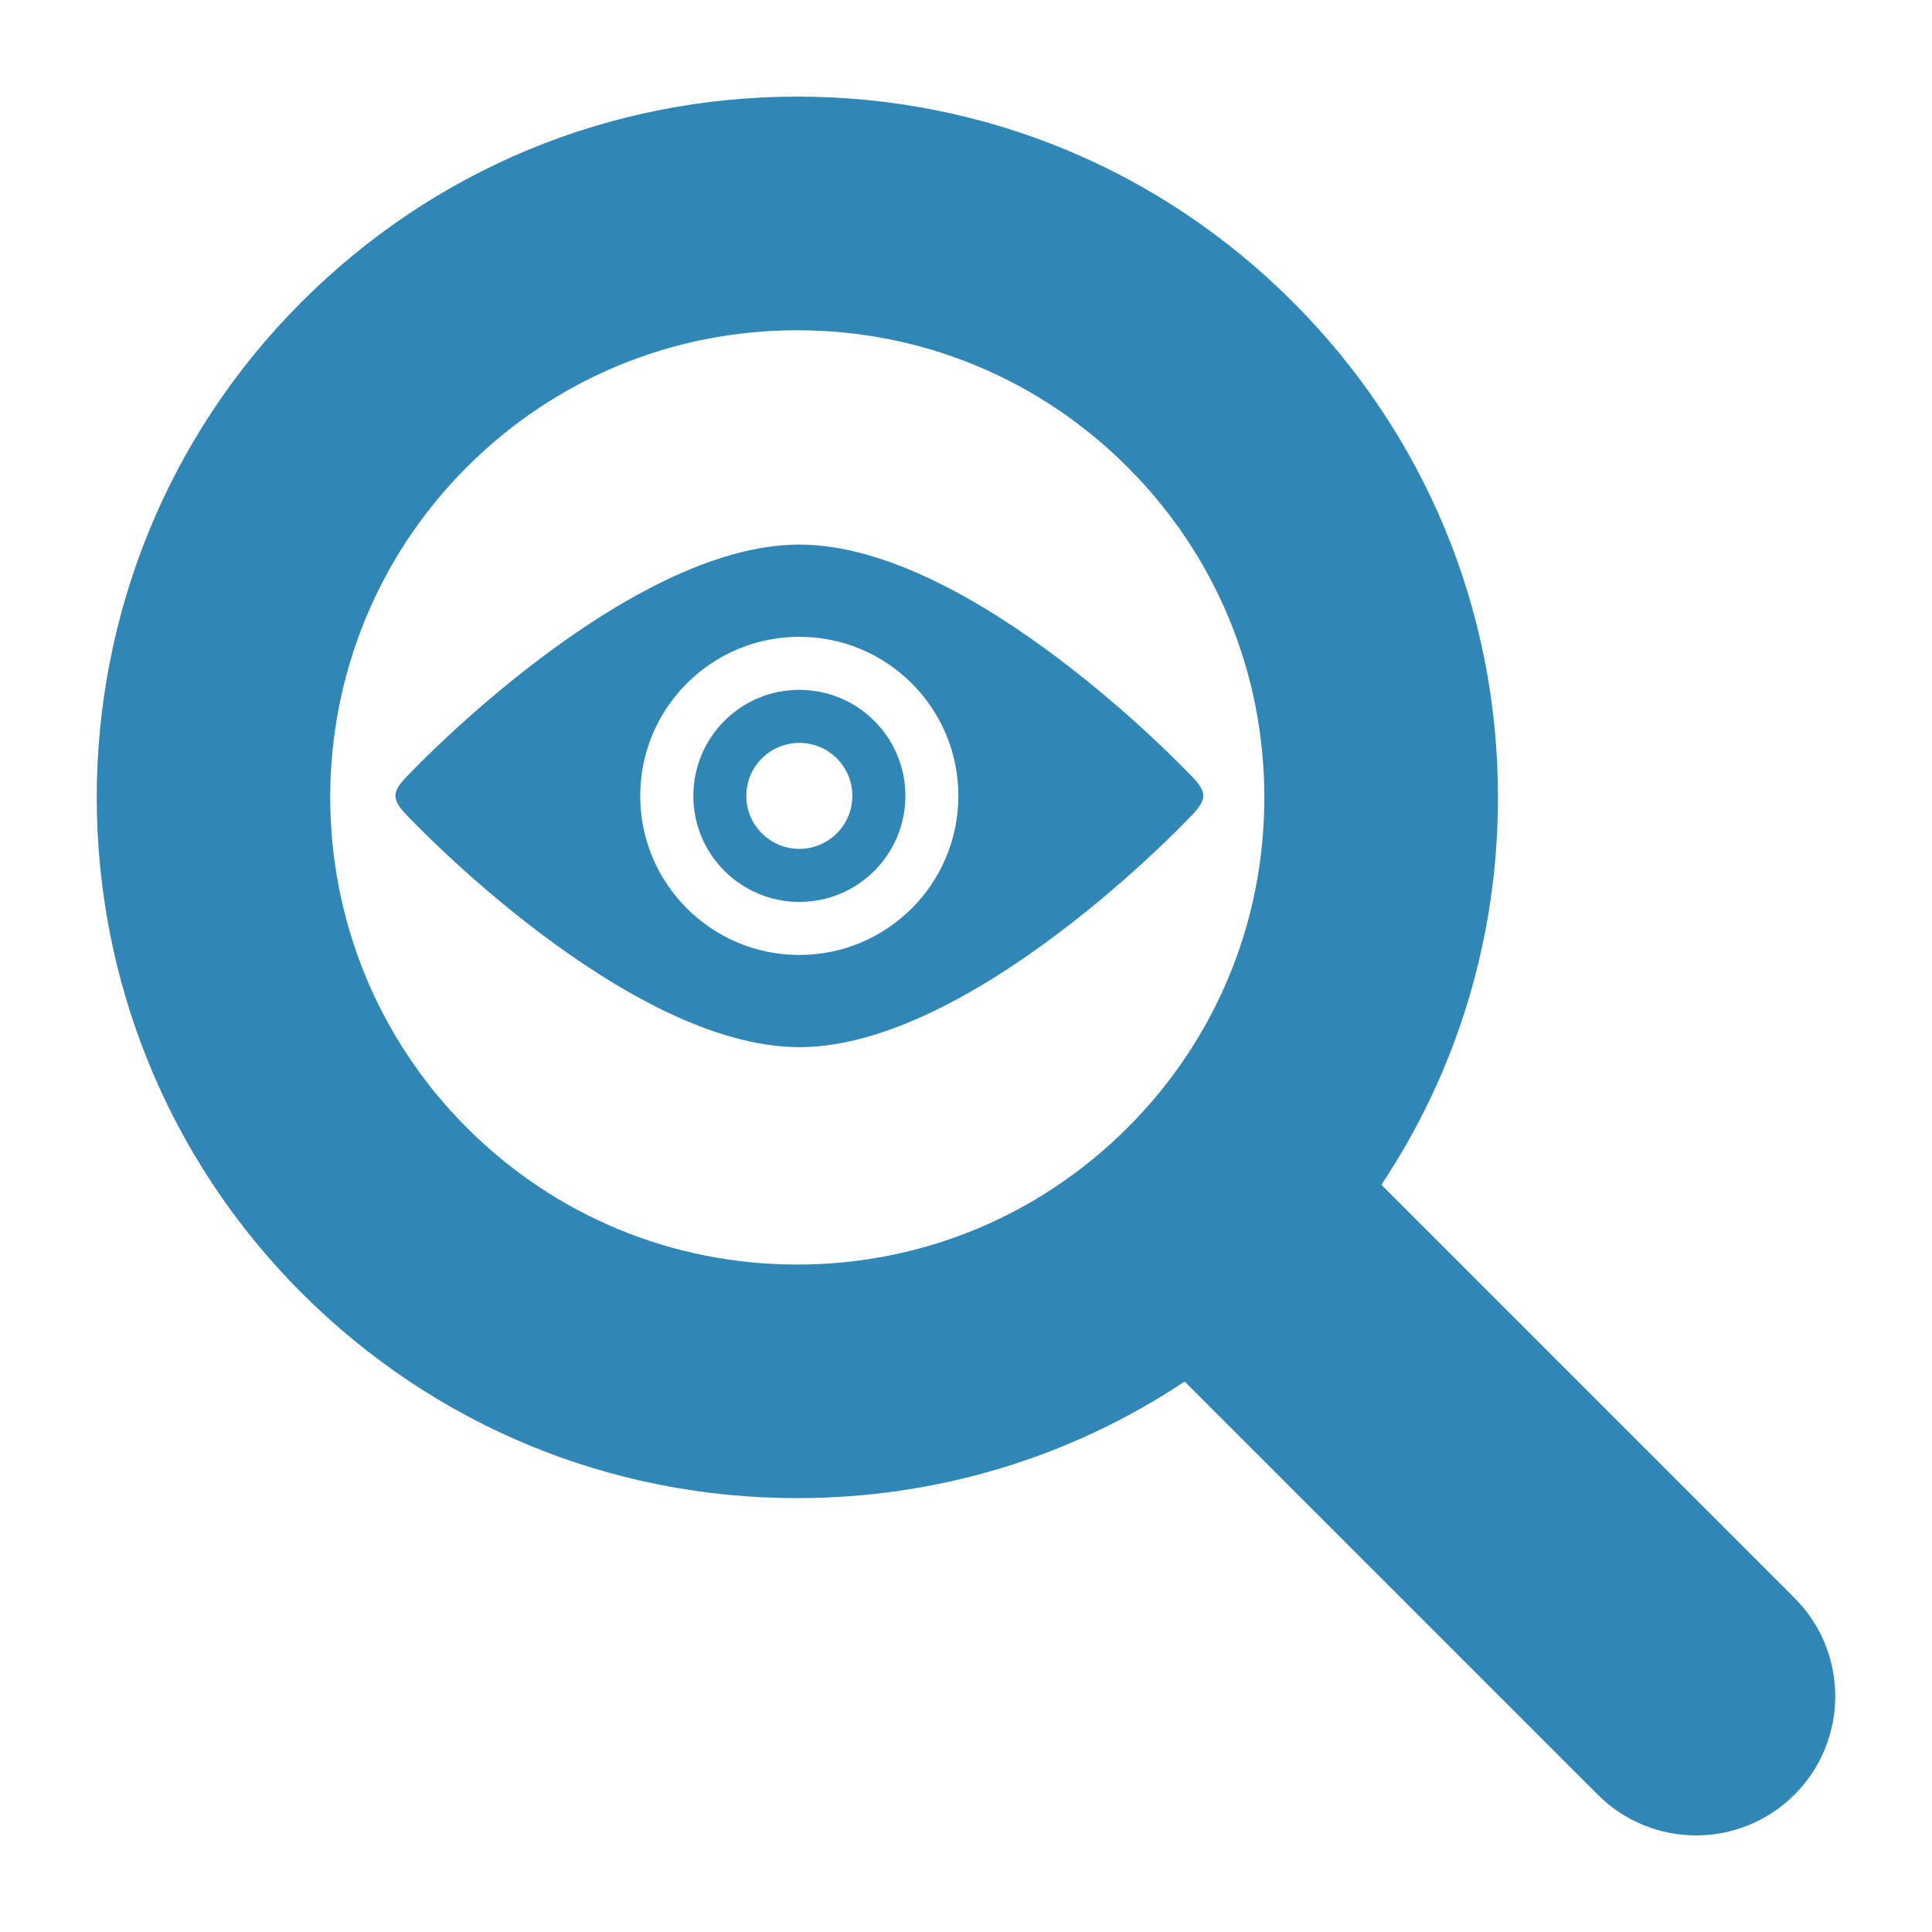 <?xml version="1.0" encoding="UTF-8"?>
<svg fill="#3087B6" width="100pt" height="100pt" version="1.1" viewBox="0 0 100 100" xmlns="http://www.w3.org/2000/svg">
 <g>
  <path d="m21.285 39.957c-1.09 1.059-1.09 1.402 0 2.473 0 0 11.156 11.77 20.09 11.77 8.93 0 20.086-11.77 20.086-11.77 1.094-1.07 1.094-1.414 0-2.473 0 0-11.156-11.77-20.086-11.77-8.934 0-20.09 11.77-20.09 11.77zm28.32 1.238c0 4.547-3.688 8.234-8.234 8.234s-8.234-3.688-8.234-8.234c0-4.547 3.688-8.234 8.234-8.234 4.551 0 8.234 3.688 8.234 8.234z"/>
  <path d="m35.887 41.195c0 3.031 2.457 5.488 5.488 5.488s5.488-2.457 5.488-5.488-2.457-5.488-5.488-5.488c-3.031-0.004-5.488 2.457-5.488 5.488zm8.23 0c0 1.516-1.23 2.742-2.742 2.742-1.516 0-2.746-1.227-2.746-2.742 0-1.516 1.23-2.742 2.746-2.742 1.516-0.004 2.742 1.227 2.742 2.742z"/>
  <path d="m92.883 82.711l-21.383-21.387c3.926-5.894 6.035-12.812 6.035-20.055 0-9.688-3.773-18.797-10.625-25.648-6.848-6.848-15.957-10.621-25.645-10.621-9.691 0-18.801 3.773-25.652 10.625-14.141 14.141-14.141 37.152 0 51.297 6.852 6.852 15.961 10.621 25.648 10.621 7.242 0 14.16-2.109 20.055-6.035l21.383 21.383c2.812 2.812 7.371 2.812 10.184 0s2.812-7.371 0-10.18zm-34.523-24.34c-4.566 4.566-10.641 7.082-17.098 7.082-6.461 0-12.531-2.516-17.098-7.082-9.43-9.43-9.43-24.77 0-34.195 4.566-4.566 10.641-7.082 17.098-7.082 6.461 0 12.531 2.516 17.098 7.082 4.566 4.566 7.082 10.641 7.082 17.098 0.004 6.457-2.512 12.531-7.082 17.098z"/>
 </g>
</svg>
